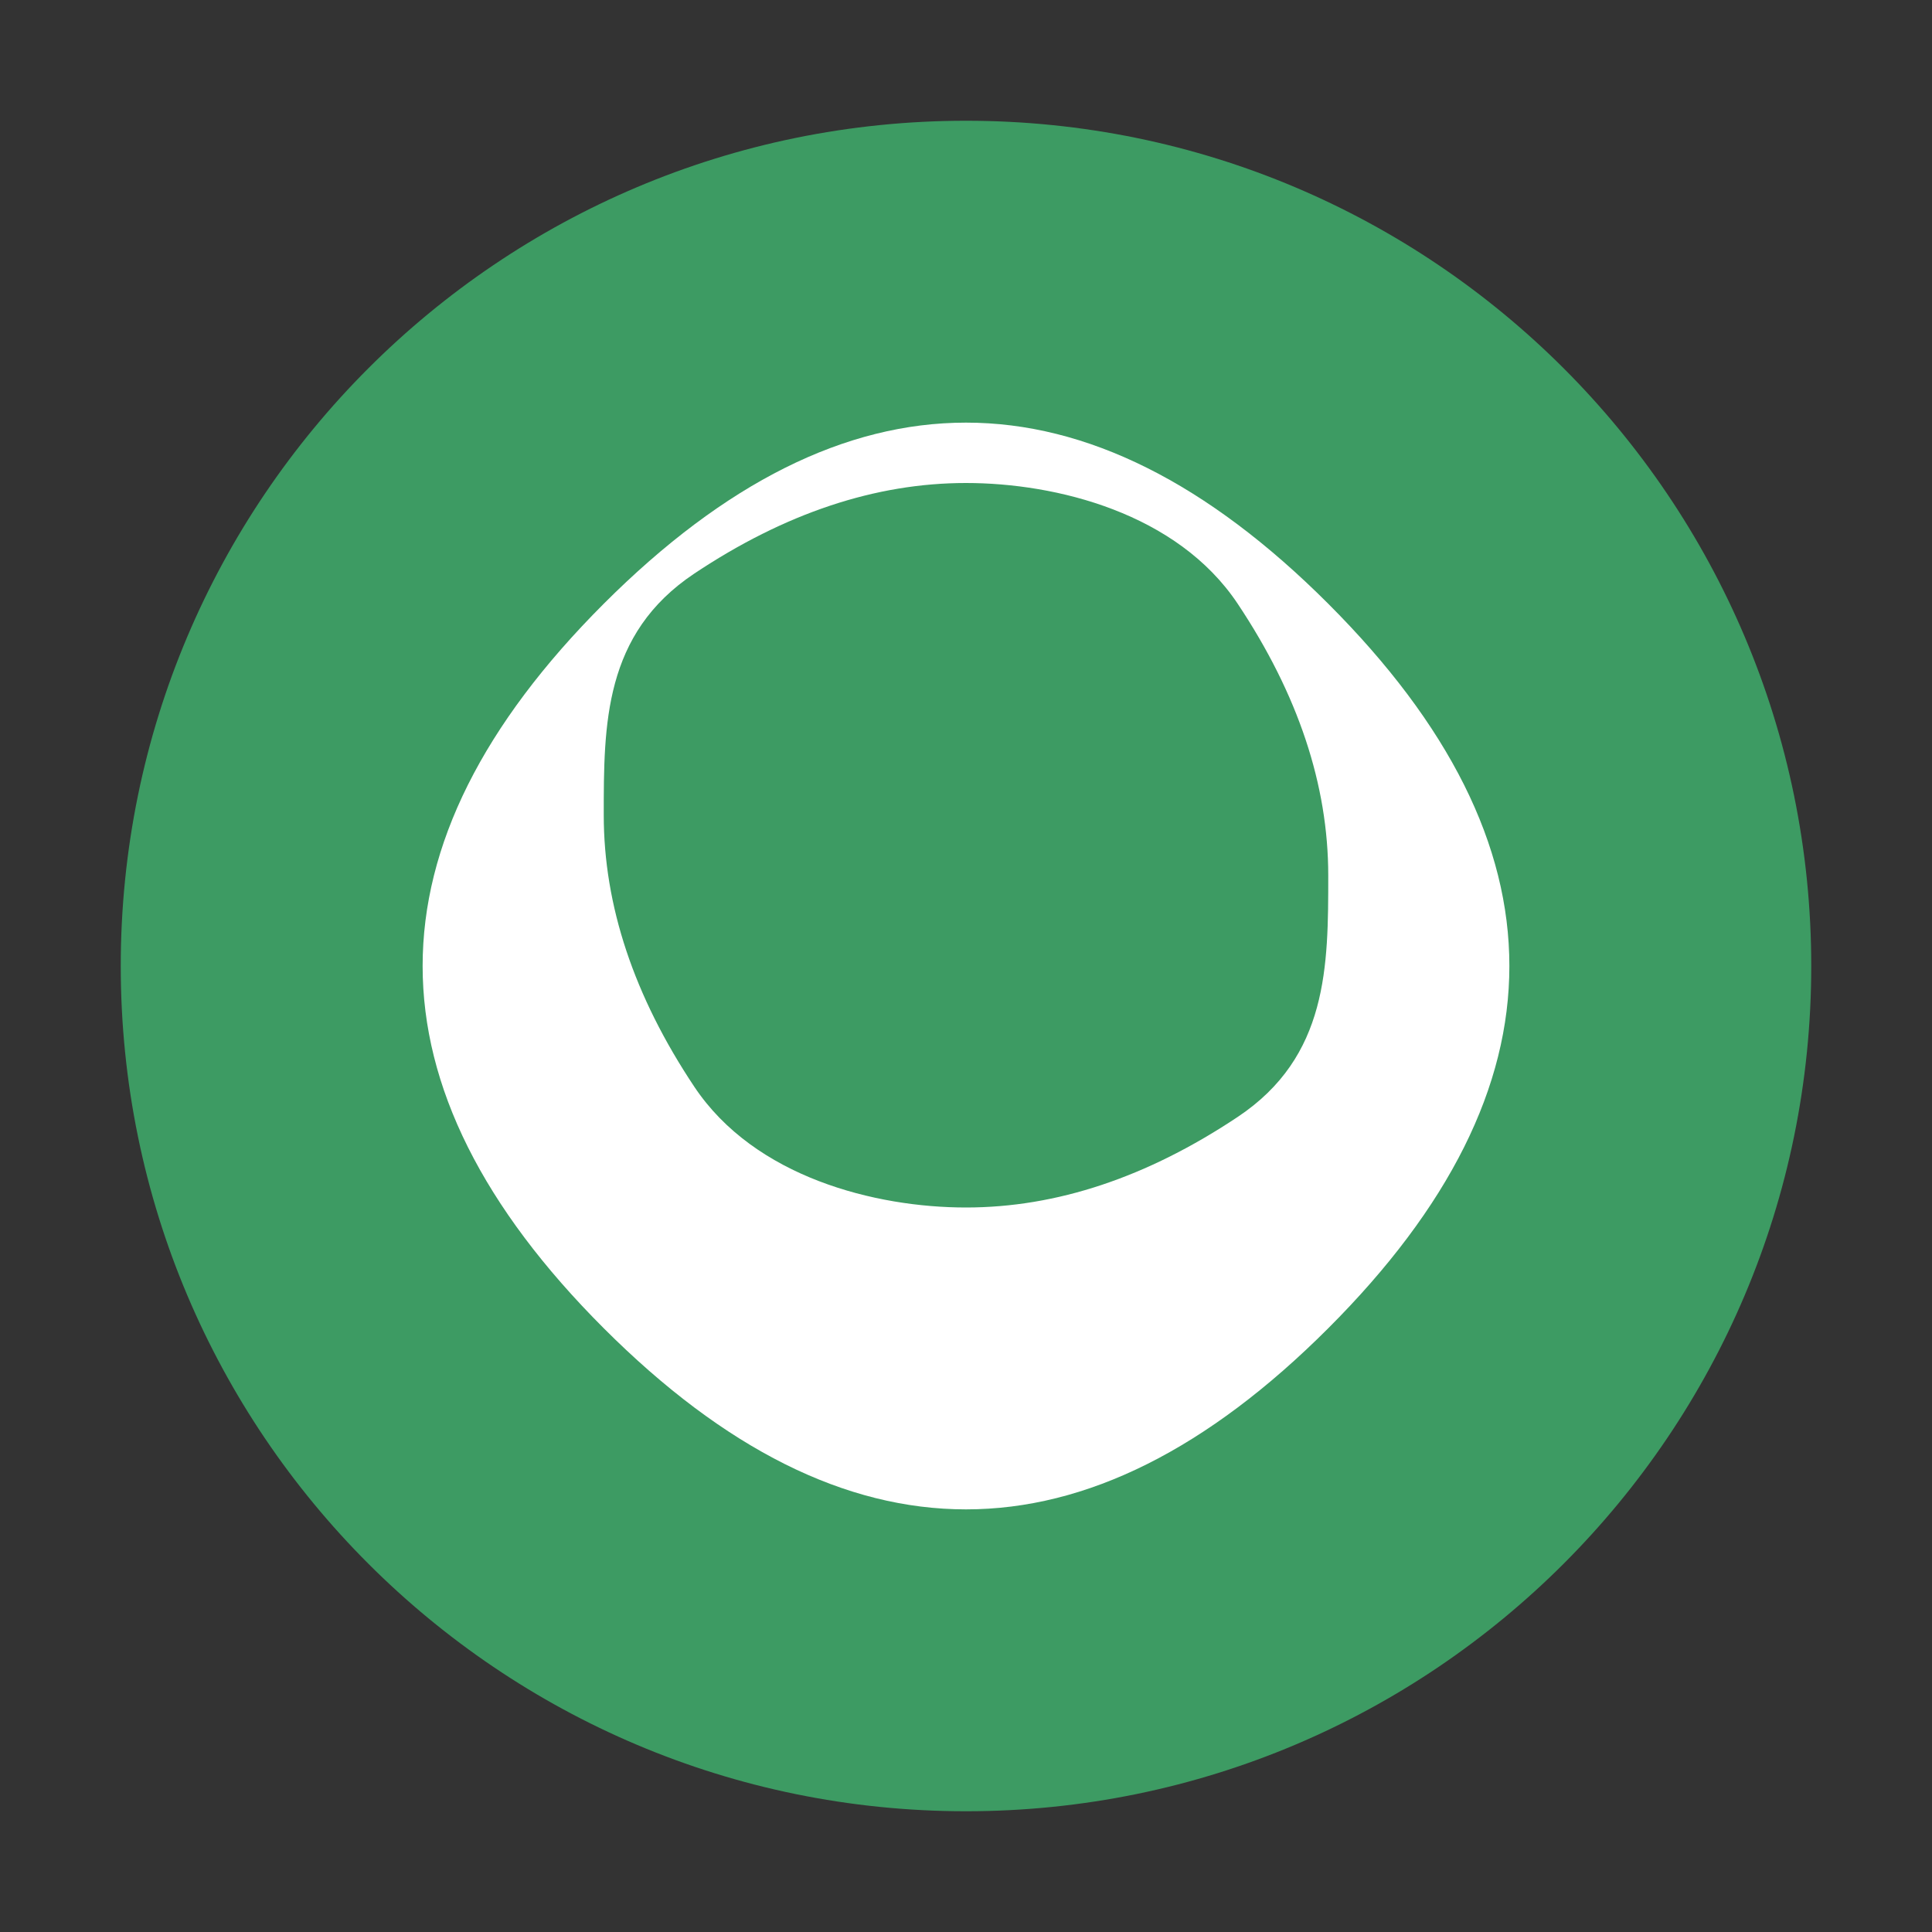 <svg width="32" height="32" viewBox="0 0 32 32" fill="none" xmlns="http://www.w3.org/2000/svg">
  <rect x="0" y="0" width="32" height="32" fill="#333333" stroke="none"/>
  <path d="M16 2C8.268 2 2 8.268 2 16s6.268 14 14 14 14-6.268 14-14S23.732 2 16 2z" fill="#3d9b63"/>
  <path d="M22 10c-2-2-4-3-6-3s-4 1-6 3c-2 2-3 4-3 6s1 4 3 6c2 2 4 3 6 3s4-1 6-3c2-2 3-4 3-6s-1-4-3-6z" fill="white"/>
  <path d="M16 8c-1.5 0-3 0.5-4.5 1.5S10 12 10 13.5s0.5 3 1.5 4.5S14.5 20 16 20s3-0.5 4.5-1.5S22 16 22 14.5s-0.5-3-1.5-4.5S17.5 8 16 8z" fill="#3d9b63"/>
</svg>











